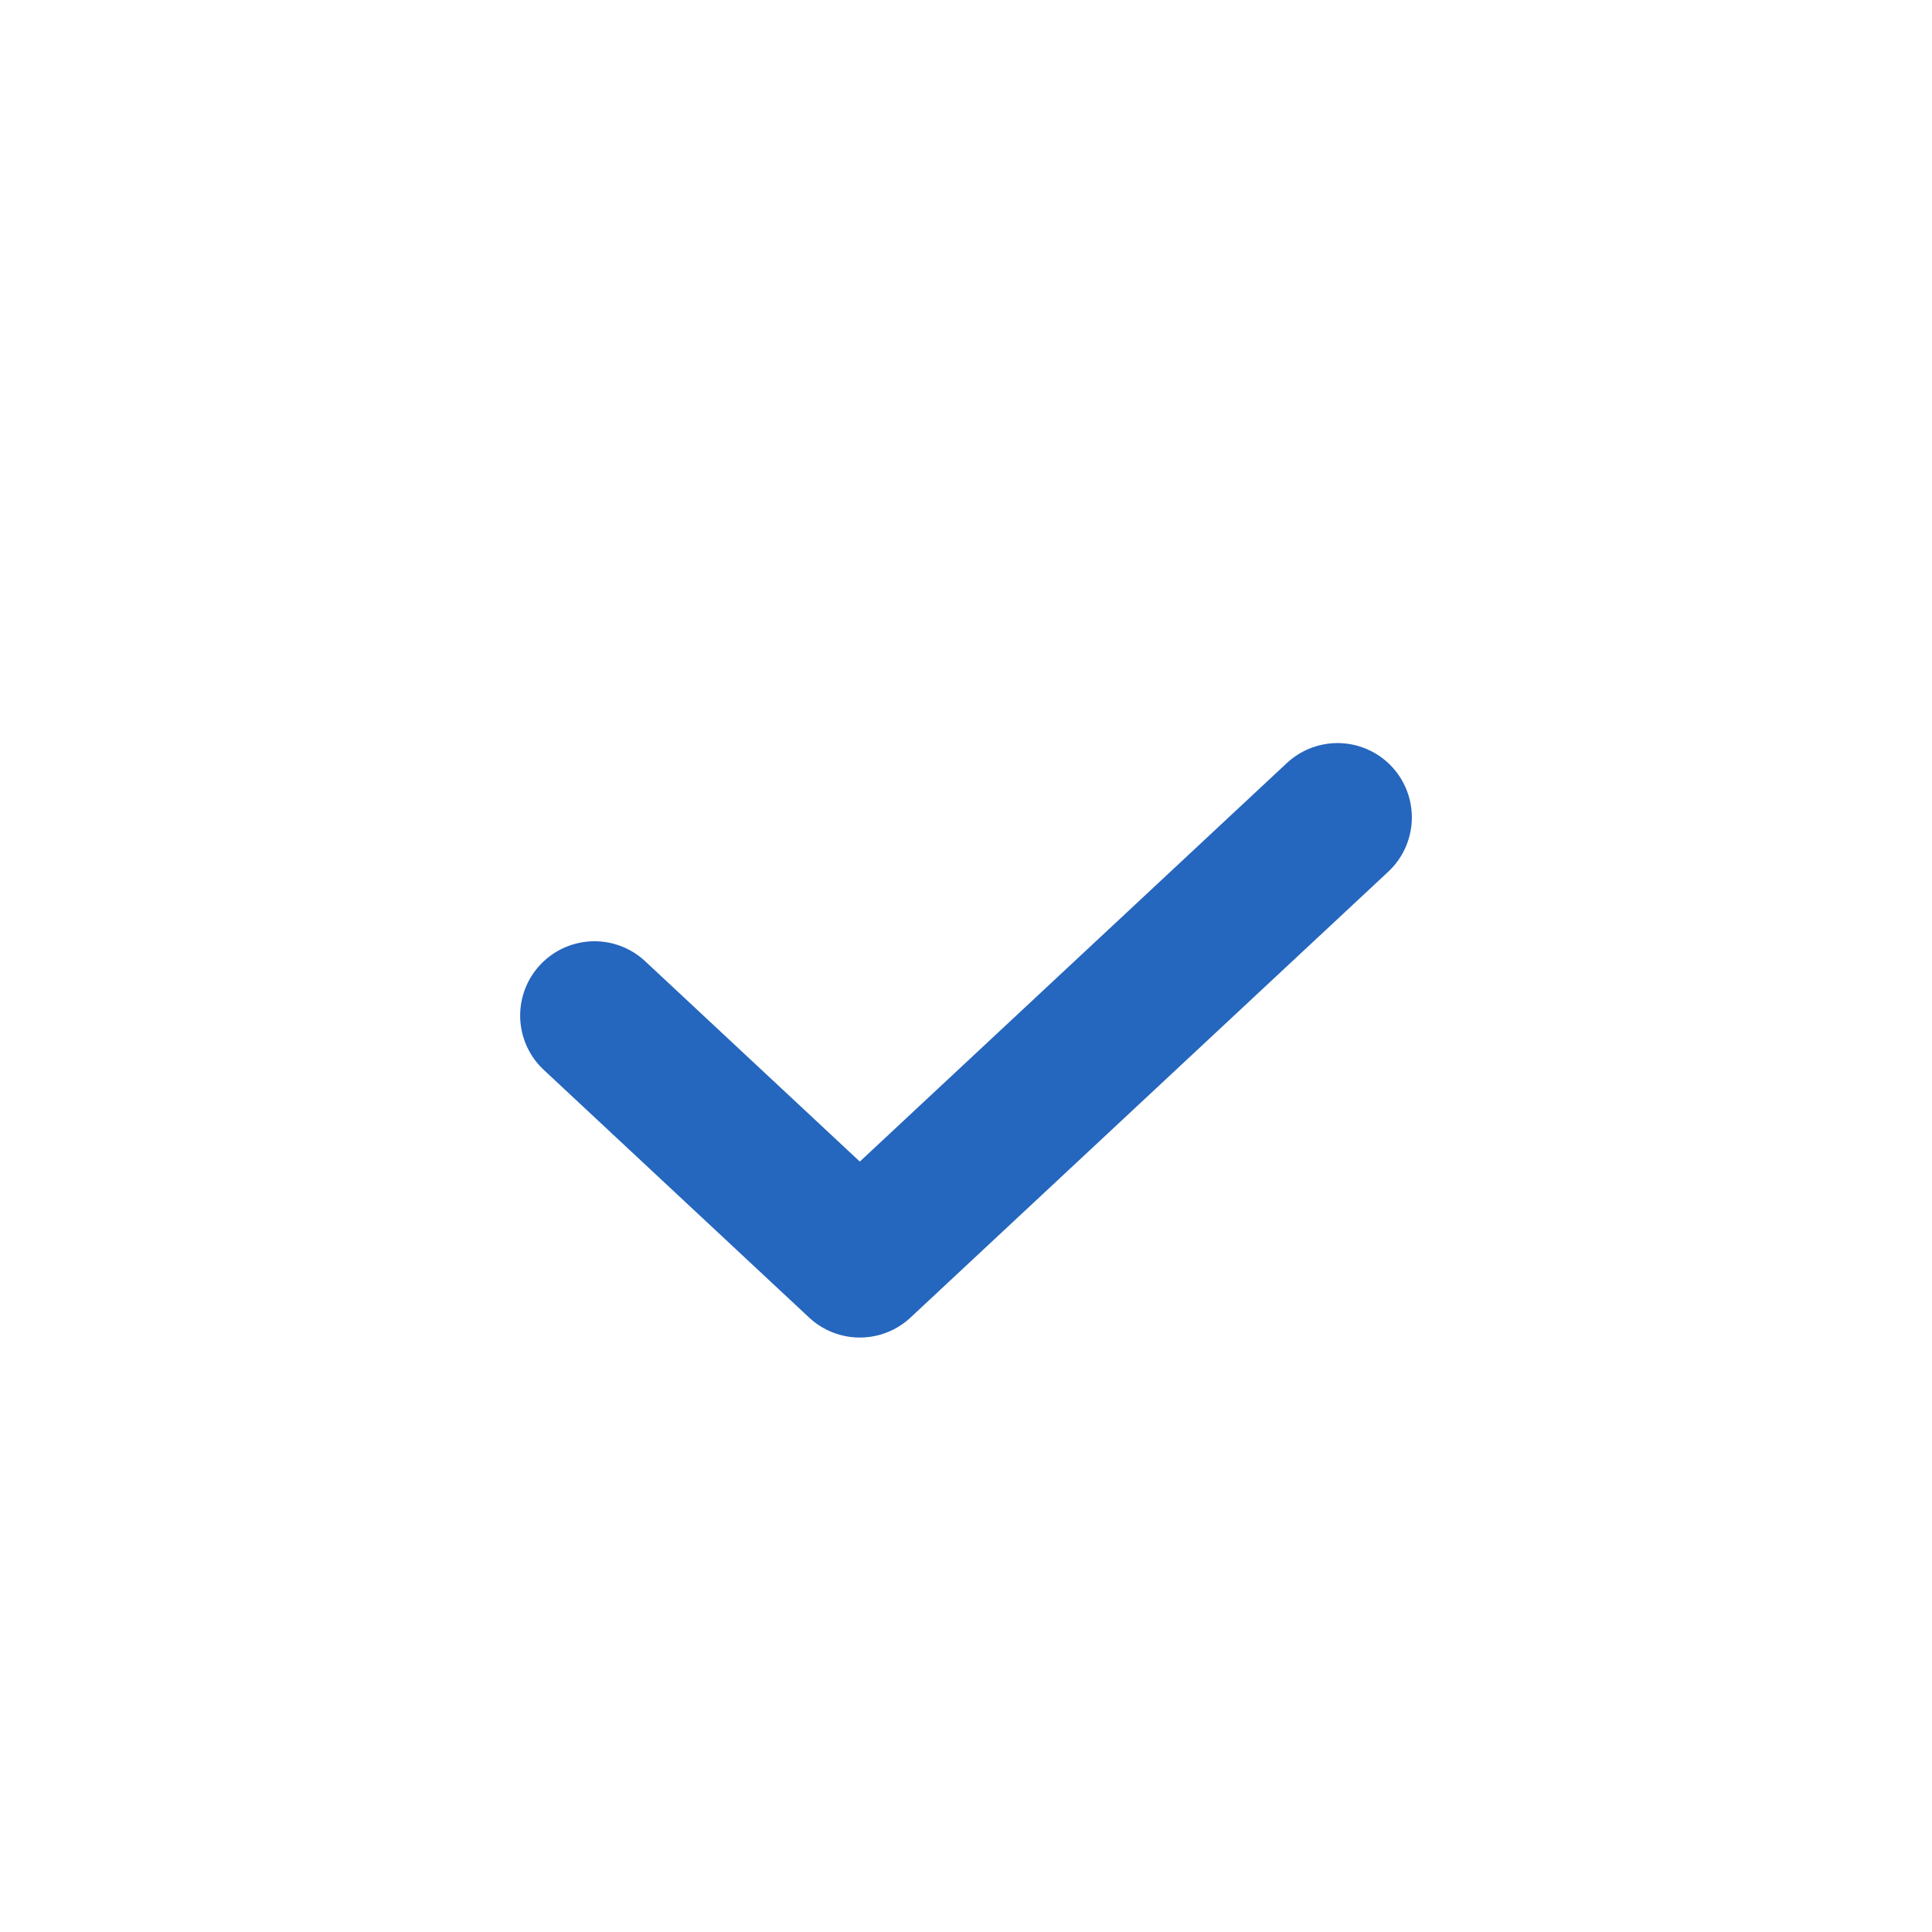 <?xml version="1.0" encoding="UTF-8"?> <svg xmlns="http://www.w3.org/2000/svg" width="26" height="26" viewBox="0 0 26 26" fill="none"> <g clip-path="url(#clip0_49_62)"> <path d="M8 13.667L11.571 17L18 11" stroke="#2566BE" stroke-width="2" stroke-linecap="round" stroke-linejoin="round"></path> </g> <defs> <clipPath id="clip0_49_62"> <rect width="14" height="14" fill="white" transform="translate(6 6)"></rect> </clipPath> </defs> </svg> 
